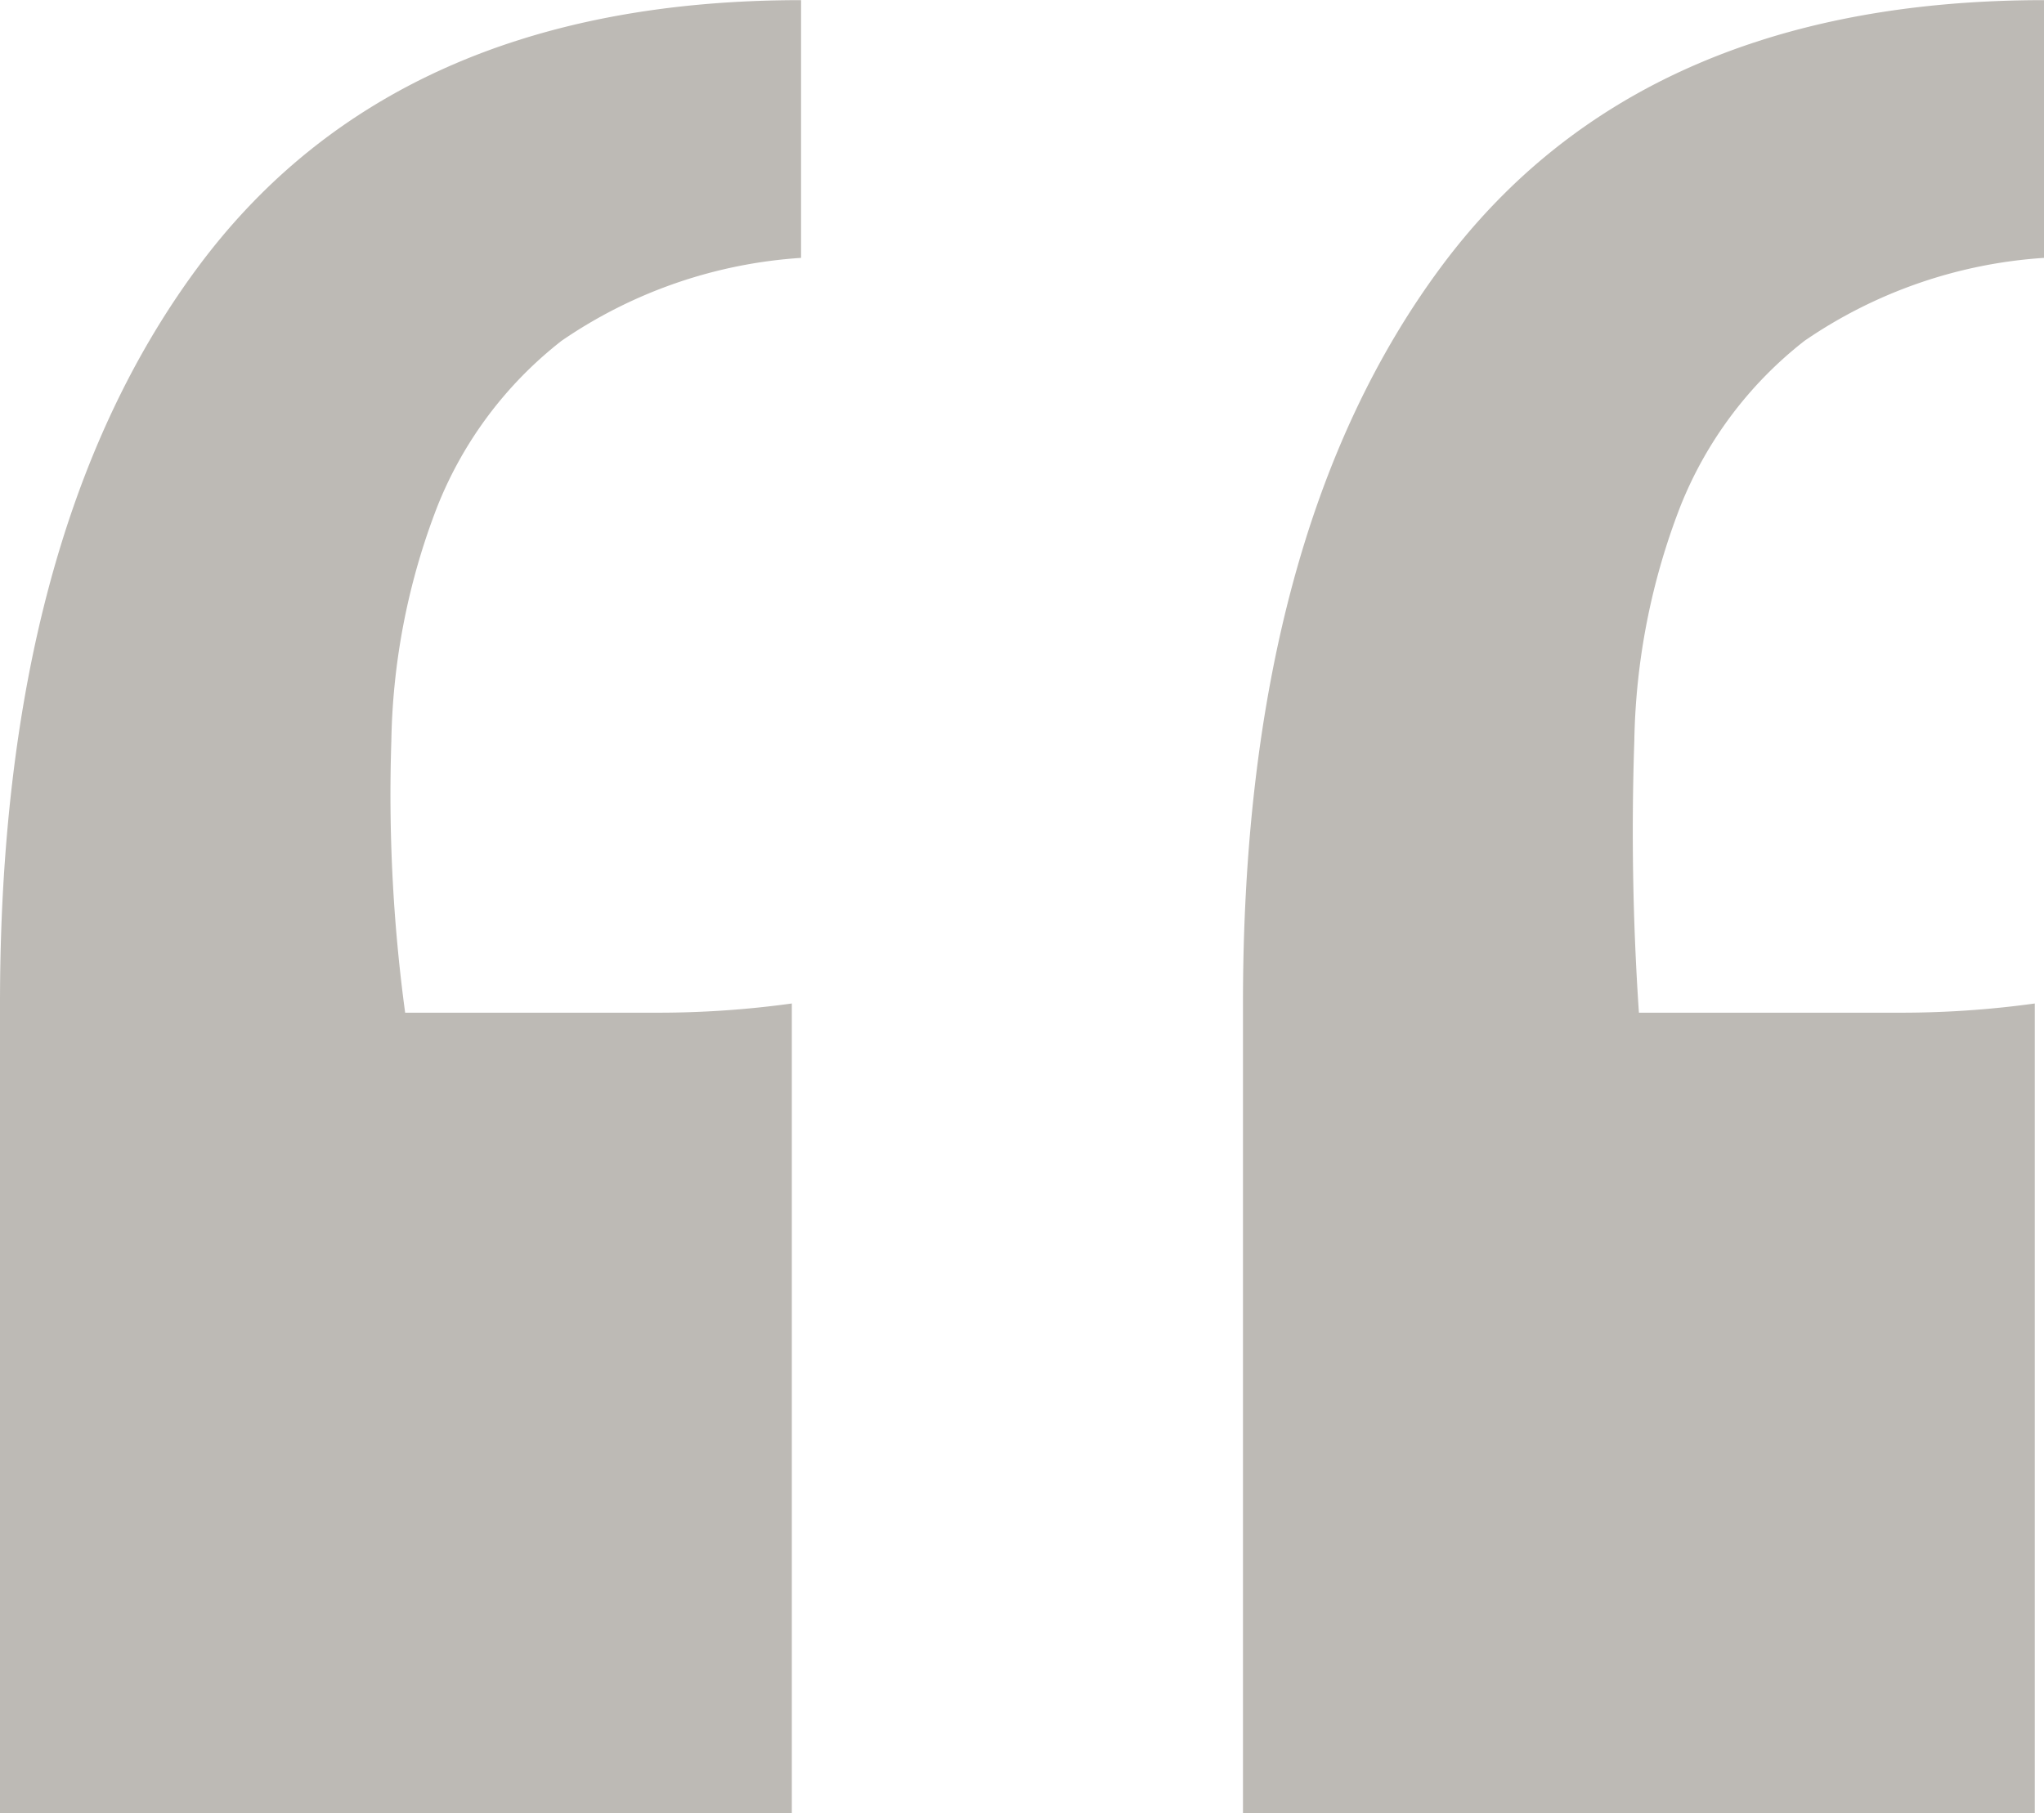 <svg xmlns="http://www.w3.org/2000/svg" width="57.276" height="50.826" viewBox="0 0 57.276 50.826">
  <path id="Path_70" data-name="Path 70" d="M0-201.756H22.188v22.7q0,13.158-5.547,20.64t-16.9,7.482v-7.224a13.389,13.389,0,0,0,6.708-2.322,11.076,11.076,0,0,0,3.483-4.644,19.041,19.041,0,0,0,1.29-6.579,75.341,75.341,0,0,0-.129-7.611H3.87a27.4,27.4,0,0,0-3.87.258Zm34.83,0H57.018v22.7q0,13.158-5.547,20.64t-16.9,7.482v-7.224a13.389,13.389,0,0,0,6.708-2.322,11.076,11.076,0,0,0,3.483-4.644,19.041,19.041,0,0,0,1.29-6.579,45.618,45.618,0,0,0-.387-7.611H38.7a27.4,27.4,0,0,0-3.87.258Z" transform="translate(57.018 -150.93) rotate(180)" fill="#392e1f" opacity="0.33"/>
</svg>
